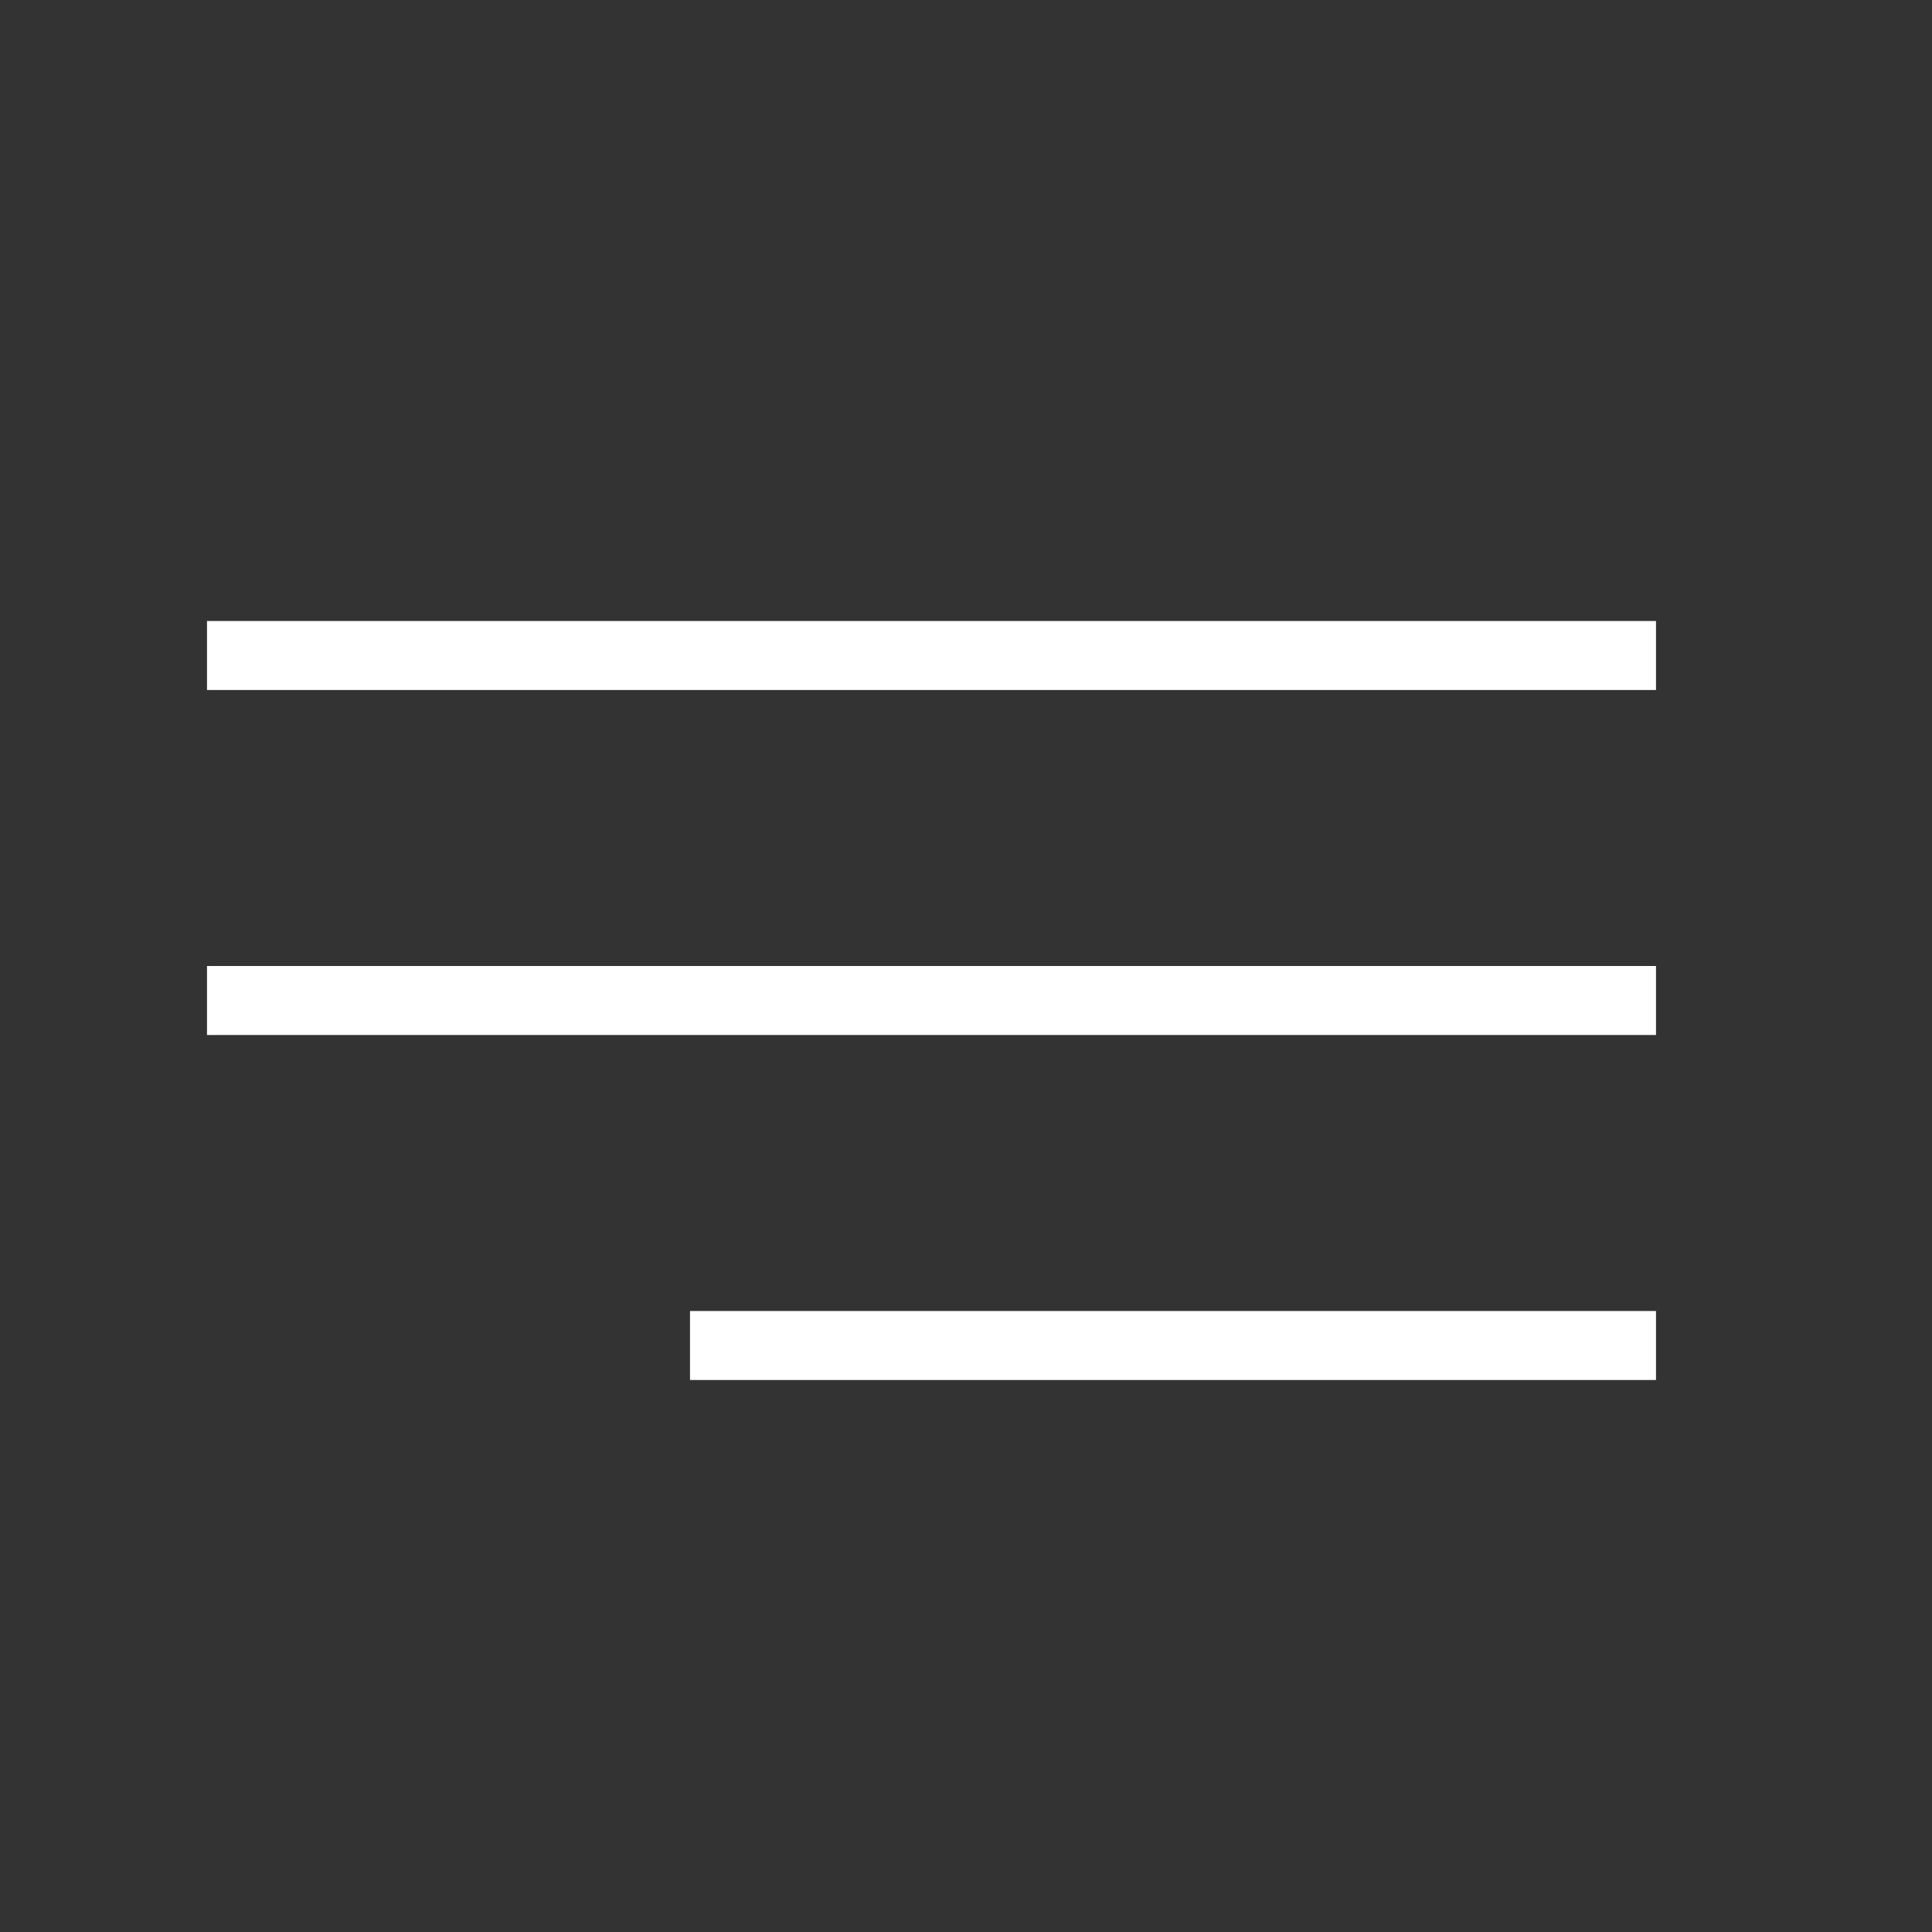 <?xml version="1.0" encoding="UTF-8"?> <svg xmlns="http://www.w3.org/2000/svg" width="28" height="28" viewBox="0 0 28 28" fill="none"><rect x="0" y="0" width="28" height="28" fill="#333333" stroke="none"/><line x1="3" y1="9.5" x2="24" y2="9.5" stroke="white"></line><line x1="3" y1="14.5" x2="24" y2="14.5" stroke="white"></line><line x1="10" y1="19.5" x2="24" y2="19.5" stroke="white"></line></svg> 